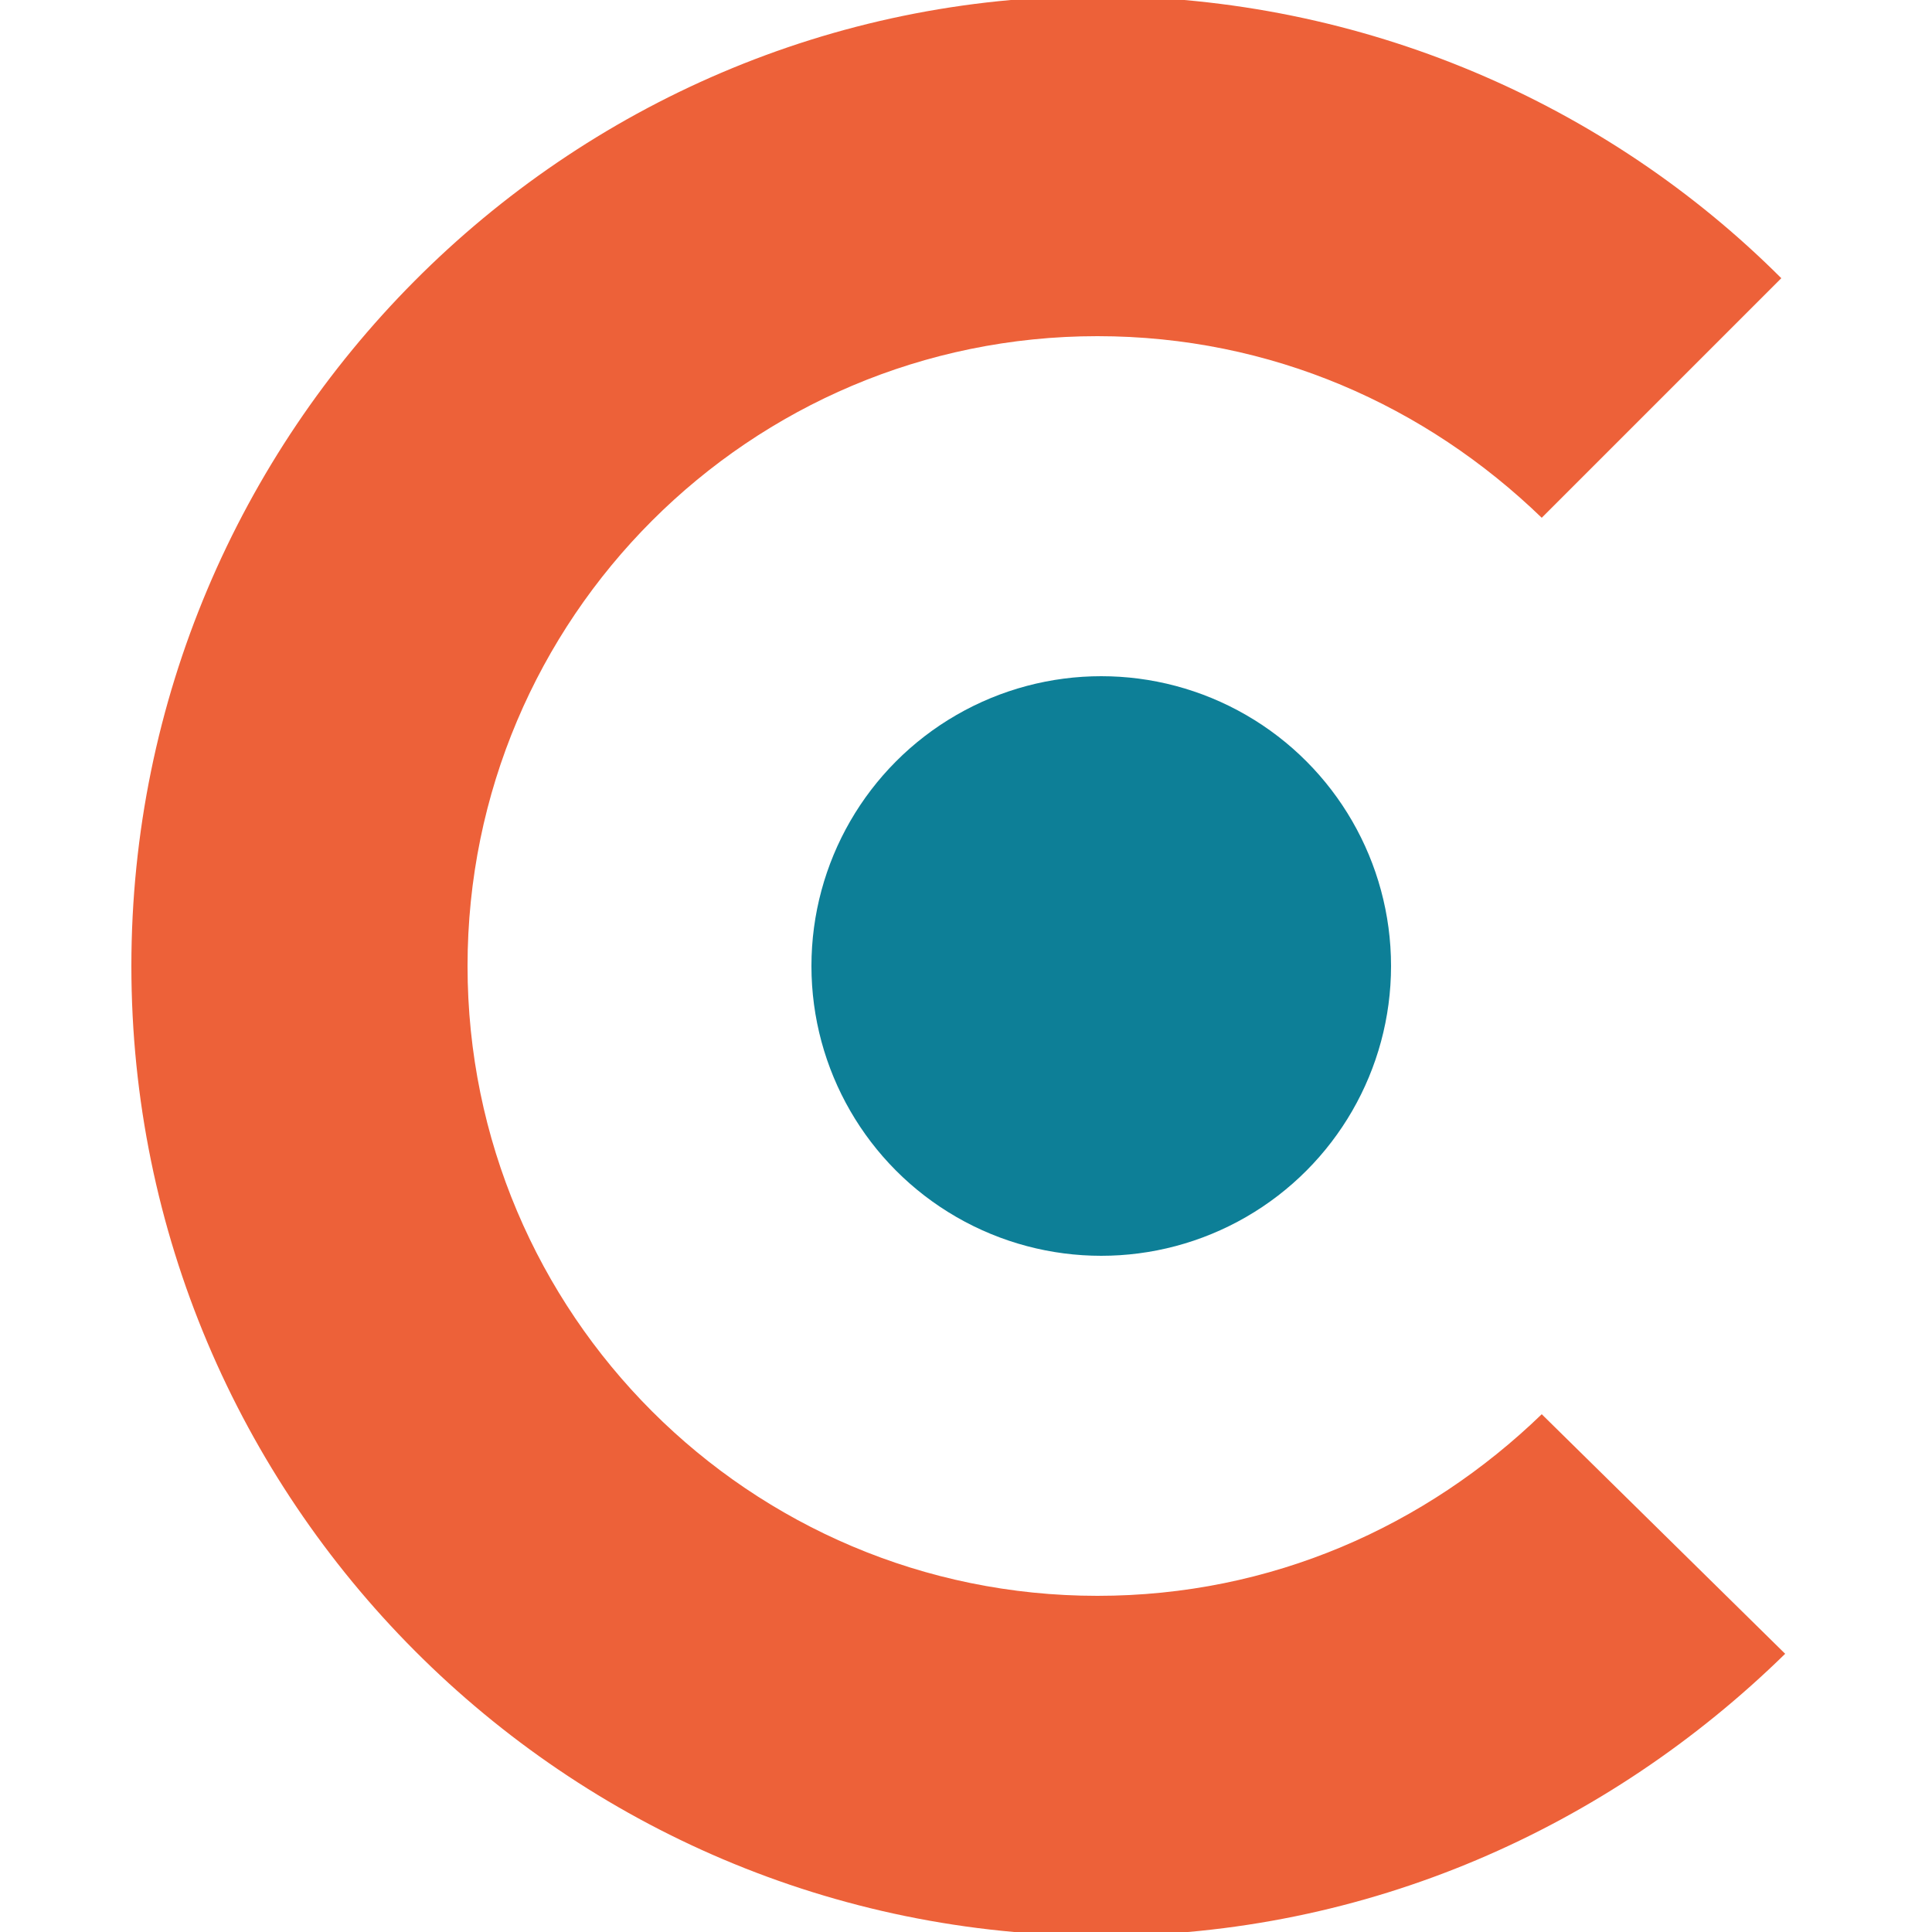 <?xml version="1.0" encoding="utf-8"?>
<!-- Generator: Adobe Illustrator 22.1.0, SVG Export Plug-In . SVG Version: 6.00 Build 0)  -->
<svg version="1.1" id="Calque_1" xmlns="http://www.w3.org/2000/svg" xmlns:xlink="http://www.w3.org/1999/xlink" x="0px" y="0px"
	 viewBox="0 0 50 50" style="enable-background:new 0 0 50 50;" xml:space="preserve">
<style type="text/css">
	.st0{fill:#FFFFFF;}
	.st1{fill:#FF0000;stroke:#FF0000;stroke-width:0.25;stroke-miterlimit:10;}
	.st2{fill:#ED1E79;stroke:#ED1E79;stroke-width:0.25;stroke-miterlimit:10;}
	.st3{fill:none;}
	.st4{fill:#0D7F97;}
	.st5{fill:#ED6139;}
</style>
<circle class="st4" cx="28.5" cy="25" r="7.5"/>
<g>
	<path class="st5" d="M39.9,36.6C39.9,36.6,39.9,36.6,39.9,36.6c-3,2.9-7,4.7-11.5,4.7c-9,0-16.3-7.3-16.3-16.3
		c0-9,7.3-16.3,16.3-16.3c4.5,0,8.5,1.8,11.5,4.7v0l6.2-6.2c-4.5-4.5-10.8-7.3-17.7-7.3C14.6-0.1,3.4,11.2,3.4,25
		c0,13.8,11.2,25.1,25.1,25.1c6.9,0,13.1-2.8,17.7-7.3c0,0,0,0,0,0L39.9,36.6L39.9,36.6z"/>
	<path class="st3" d="M12.2,25c0,9,7.3,16.3,16.3,16.3c4.5,0,8.5-1.8,11.4-4.7c0,0,0,0,0,0V13.4c-2.9-2.9-7-4.7-11.5-4.7
		C19.4,8.7,12.2,16,12.2,25z"/>
</g>
</svg>

